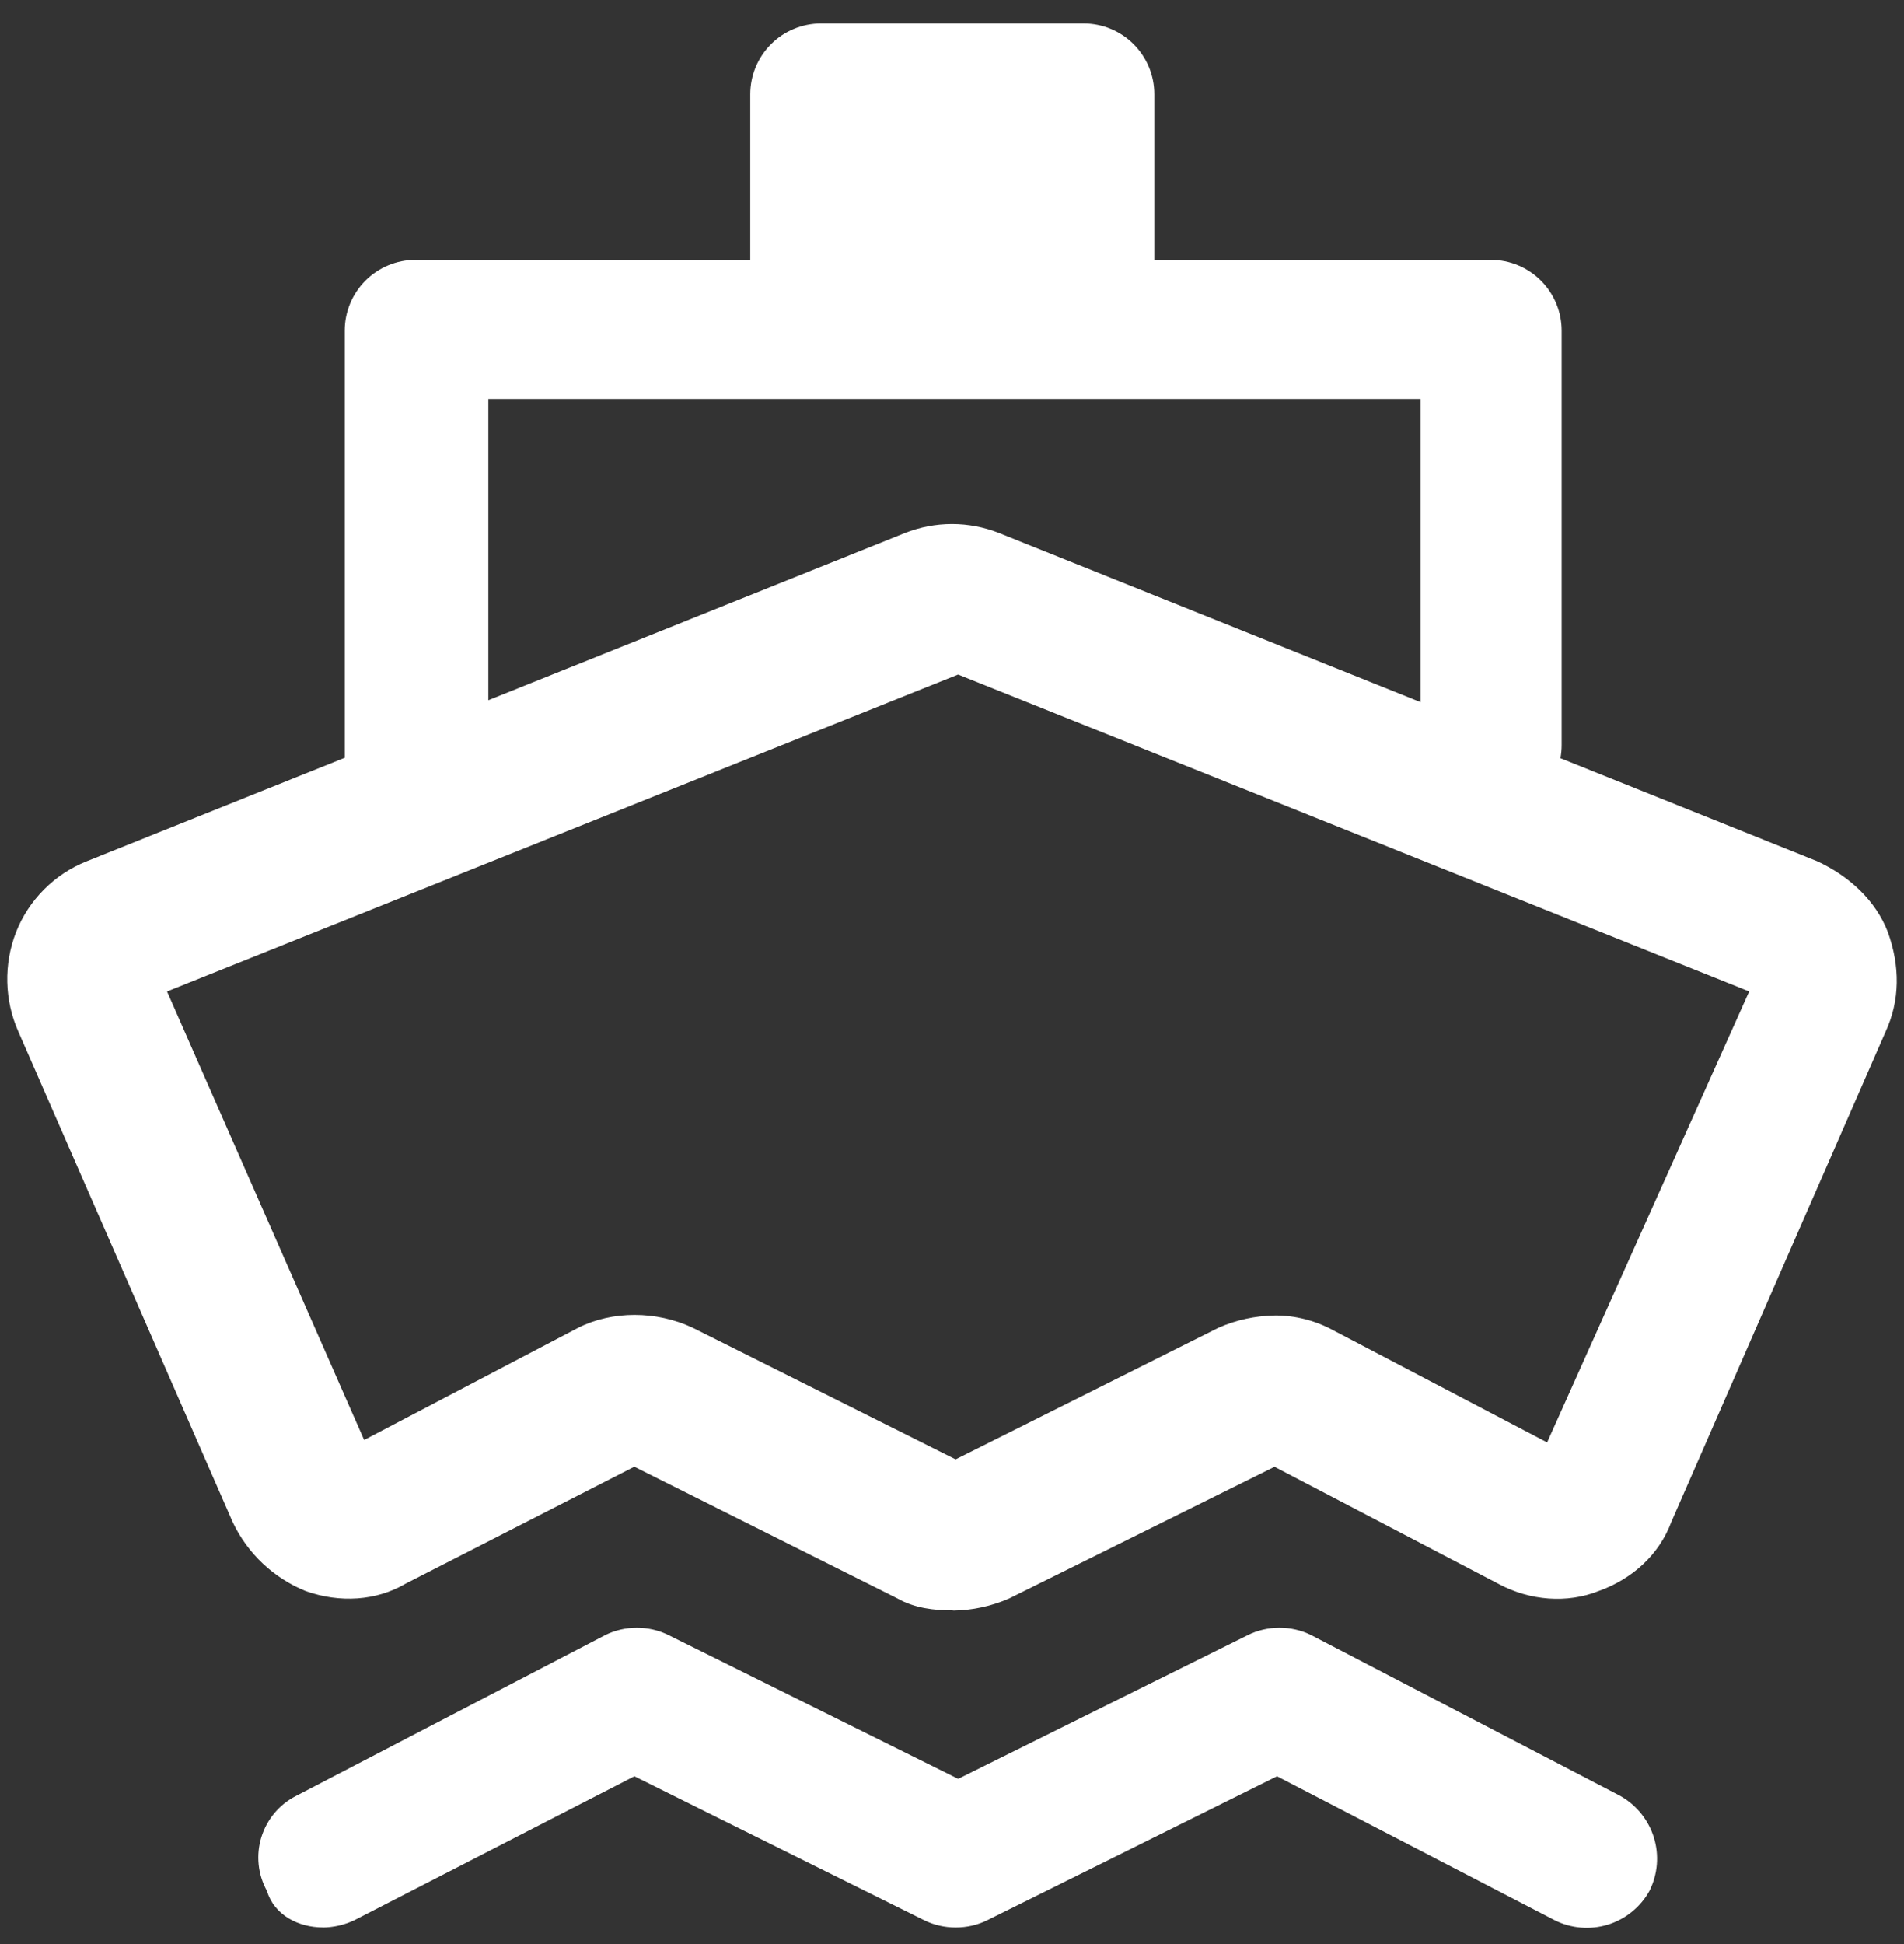 <svg width="48" height="49" viewBox="0 0 48 49" fill="none" xmlns="http://www.w3.org/2000/svg">
<rect x="0" y="0" width="48" height="49" fill="#333333" stroke="none"/>
<path fill-rule="evenodd" clip-rule="evenodd" d="M29.101 6.551V2.374C29.101 1.901 28.913 1.449 28.579 1.114C28.246 0.78 27.793 0.592 27.321 0.591H20.693C20.221 0.593 19.769 0.781 19.436 1.115C19.102 1.449 18.915 1.902 18.914 2.374V6.551H10.471C9.999 6.552 9.546 6.74 9.213 7.074C8.879 7.408 8.691 7.861 8.691 8.333V19.1L2.186 21.709C1.784 21.869 1.418 22.11 1.112 22.417C0.806 22.723 0.565 23.089 0.406 23.492C0.249 23.895 0.173 24.325 0.184 24.757C0.194 25.19 0.29 25.616 0.467 26.011L5.865 38.361C6.238 39.152 6.896 39.774 7.706 40.102C8.566 40.407 9.487 40.349 10.223 39.917L15.991 36.968L22.619 40.285C23.048 40.531 23.54 40.59 24.03 40.59L24.032 40.594C24.518 40.587 24.997 40.483 25.442 40.288L32.131 36.97L37.776 39.92C38.575 40.351 39.517 40.412 40.292 40.105C41.152 39.8 41.827 39.184 42.133 38.363L47.532 26.013C47.902 25.214 47.902 24.354 47.593 23.494C47.288 22.695 46.613 22.079 45.814 21.709L39.338 19.111C39.359 19.003 39.369 18.893 39.369 18.782V8.333C39.369 7.861 39.181 7.409 38.848 7.075C38.515 6.741 38.063 6.552 37.591 6.551H29.101ZM12.311 17.648L22.804 13.438C23.572 13.131 24.428 13.131 25.196 13.438L35.813 17.697V10.057H12.311V17.648ZM30.719 33.466C31.164 33.27 31.643 33.166 32.129 33.159L32.131 33.157C32.646 33.154 33.153 33.282 33.605 33.527L39.003 36.356L44.097 24.99L24.154 17.001L4.211 24.99L9.18 36.295L14.578 33.466C15.438 33.035 16.542 33.035 17.462 33.466L24.091 36.783L30.719 33.466Z" fill="white"/>
<path d="M8.936 48.398C8.687 48.517 8.414 48.58 8.137 48.583L8.14 48.581C7.528 48.581 6.914 48.274 6.729 47.66C6.616 47.456 6.545 47.23 6.521 46.998C6.497 46.765 6.52 46.53 6.589 46.307C6.658 46.083 6.771 45.876 6.921 45.697C7.072 45.518 7.256 45.372 7.465 45.266L15.258 41.211C15.749 40.965 16.361 40.965 16.853 41.211L24.156 44.837L31.459 41.211C31.951 40.965 32.562 40.965 33.054 41.211L40.847 45.266C41.705 45.755 42.011 46.8 41.583 47.66C41.356 48.068 40.981 48.373 40.535 48.511C40.089 48.648 39.607 48.608 39.191 48.398L32.194 44.772L24.892 48.398C24.4 48.644 23.788 48.644 23.296 48.398L15.993 44.772L8.936 48.398Z" fill="white"/>
</svg>
